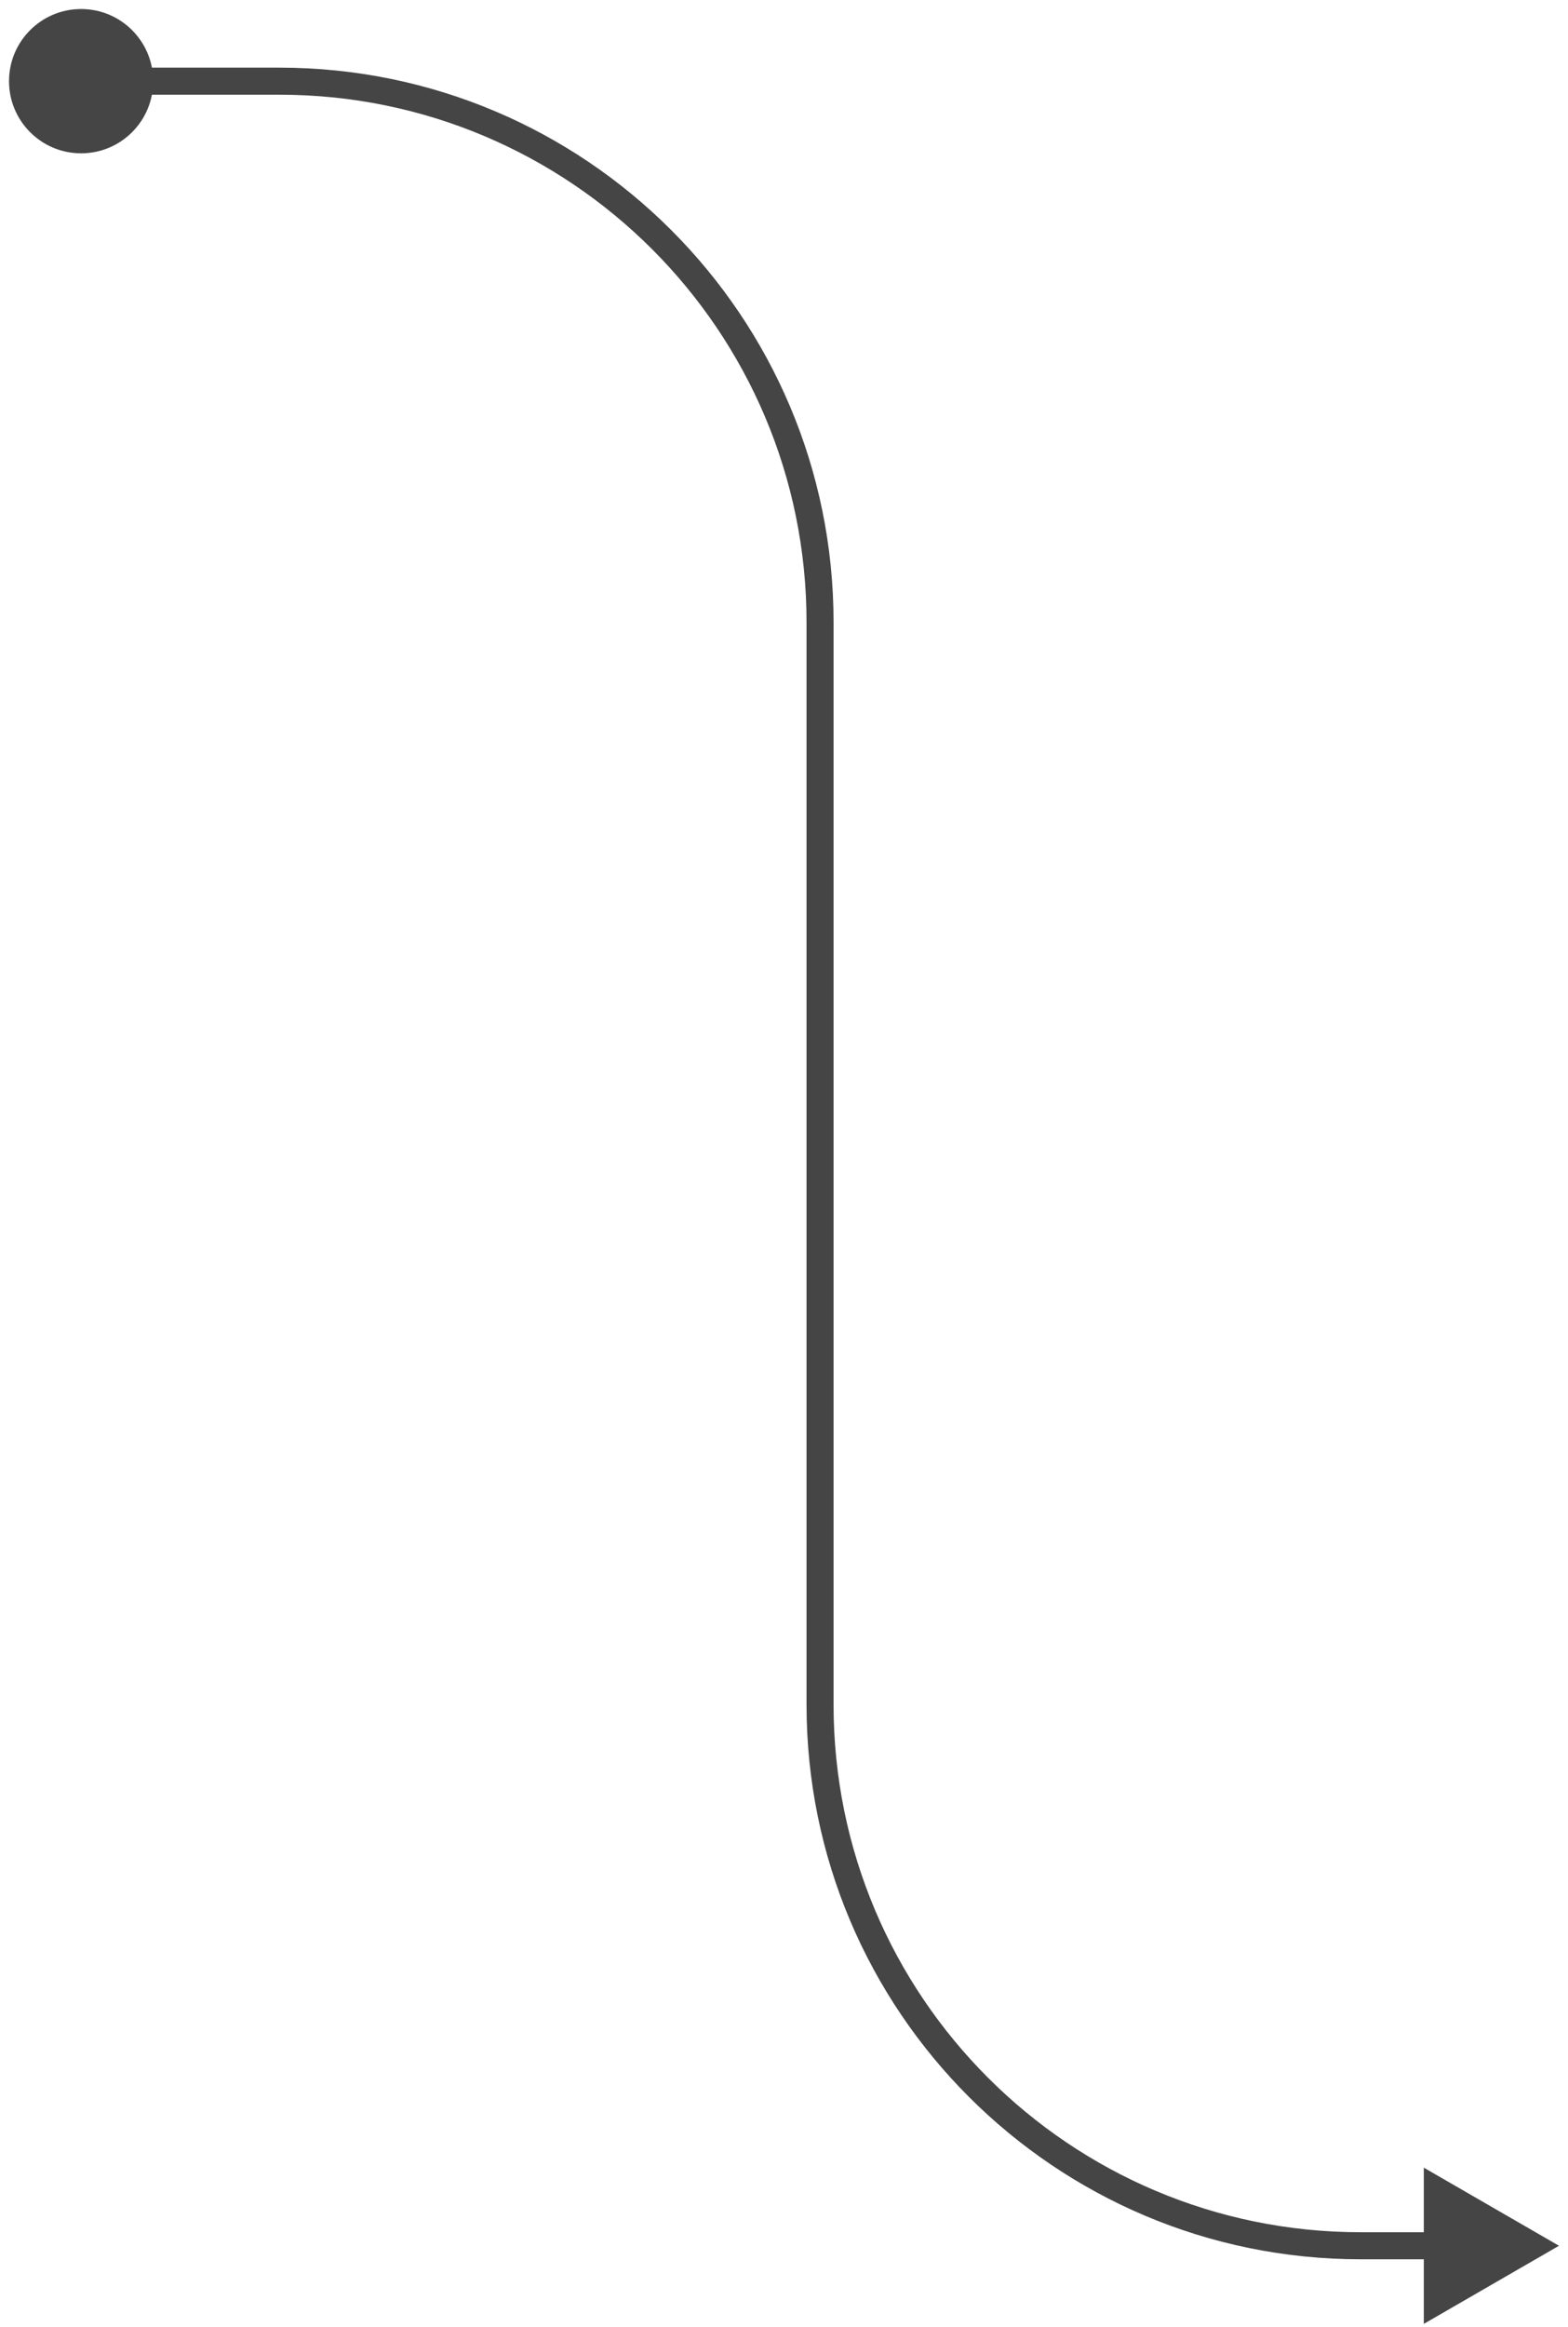 <?xml version="1.0" encoding="utf-8"?>
<svg xmlns="http://www.w3.org/2000/svg" fill="none" height="100%" overflow="visible" preserveAspectRatio="none" style="display: block;" viewBox="0 0 116 172" width="100%">
<path d="M0.667 6C0.667 8.946 3.054 11.333 6 11.333C8.946 11.333 11.333 8.946 11.333 6C11.333 3.054 8.946 0.667 6 0.667C3.054 0.667 0.667 3.054 0.667 6ZM115.333 166L105.333 160.227V171.774L115.333 166ZM6 6V7L20.667 7V6V5L6 5V6ZM60.667 46L59.667 46L59.667 126H60.667H61.667L61.667 46H60.667ZM100.667 166V167H106.333V166V165H100.667V166ZM60.667 126H59.667C59.667 148.644 78.023 167 100.667 167V166V165C79.128 165 61.667 147.539 61.667 126H60.667ZM20.667 6V7C42.206 7 59.667 24.461 59.667 46L60.667 46H61.667C61.667 23.356 43.31 5 20.667 5V6Z" fill="#454545" id="Solid, 50"/>
</svg>
